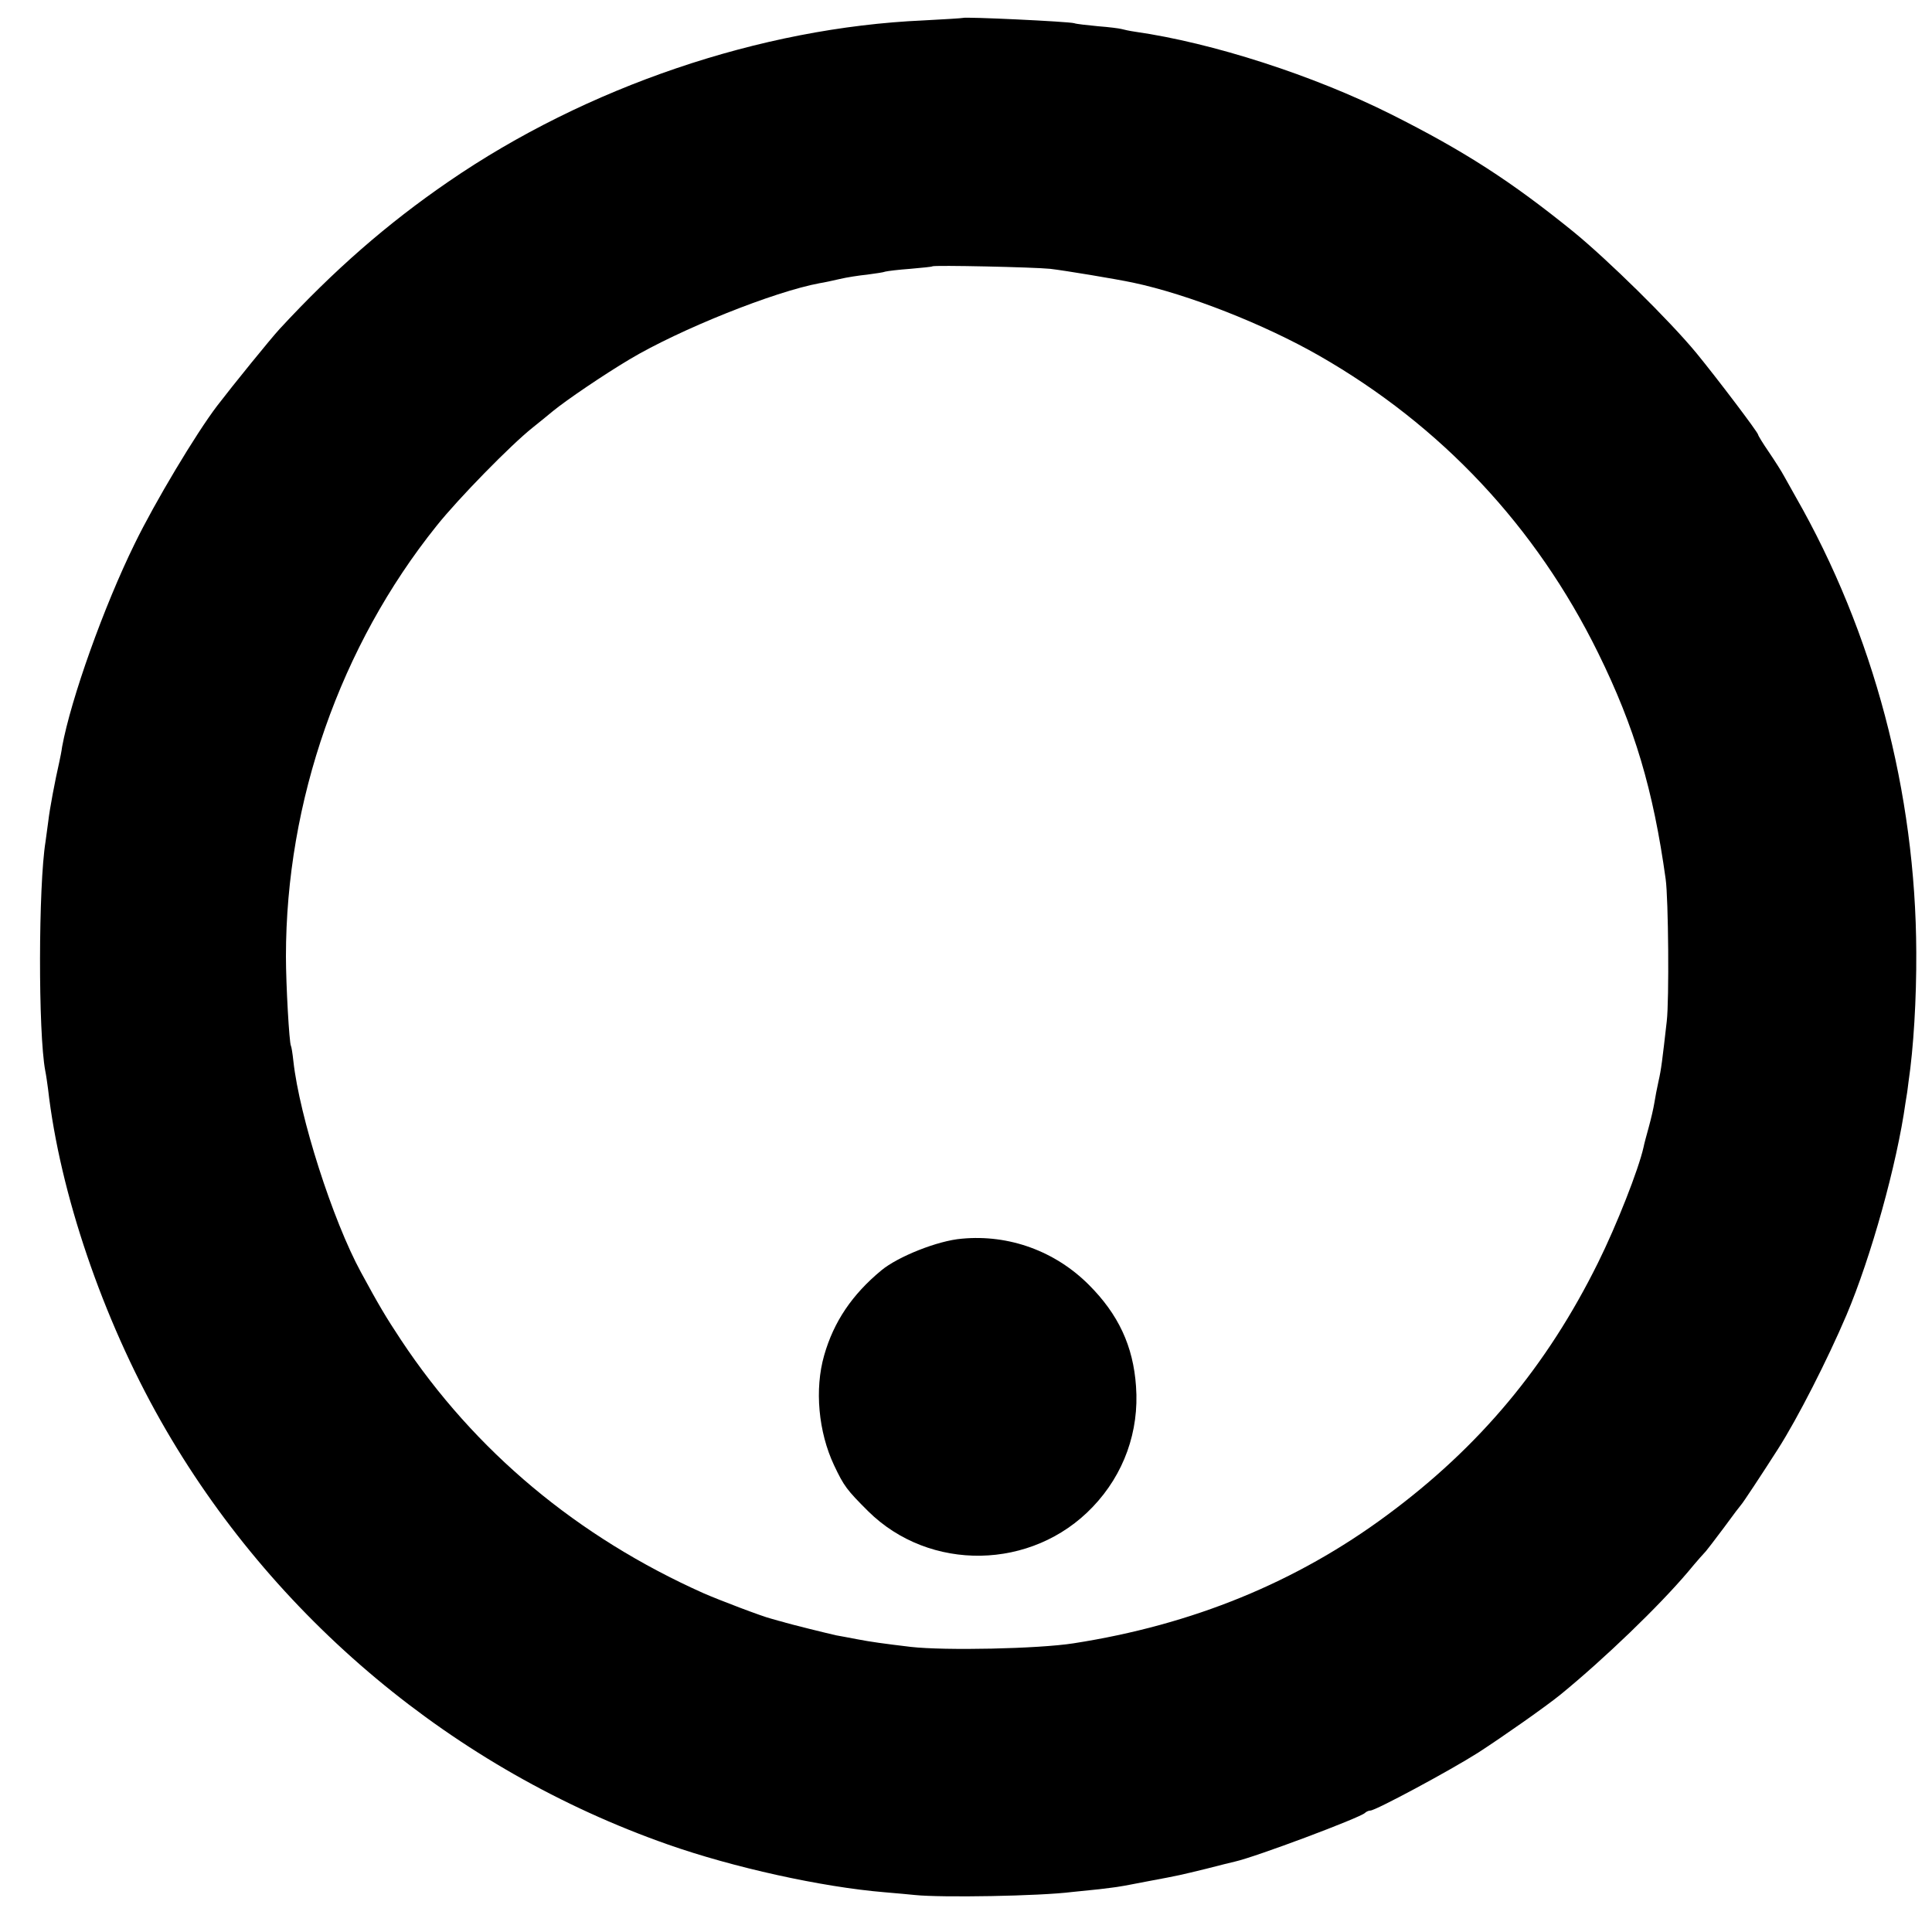 <?xml version="1.0" standalone="no"?>
<!DOCTYPE svg PUBLIC "-//W3C//DTD SVG 20010904//EN"
 "http://www.w3.org/TR/2001/REC-SVG-20010904/DTD/svg10.dtd">
<svg version="1.0" xmlns="http://www.w3.org/2000/svg"
 width="700pt" height="700pt" viewBox="0 0 700 700"
 preserveAspectRatio="xMidYMid meet">
<g transform="translate(0,700) scale(0.1,-0.1)"
fill="#000000" stroke="none">
<path d="M3488 6935 c-2 -1 -66 -5 -143 -9 -589 -26 -1221 -241 -1720 -584
-223 -153 -415 -321 -612 -534 -33 -36 -167 -201 -226 -278 -77 -101 -226
-350 -299 -500 -112 -228 -231 -562 -263 -736 -2 -16 -7 -40 -10 -54 -16 -70
-35 -171 -40 -215 -4 -28 -8 -61 -10 -74 -26 -160 -27 -693 -1 -831 3 -14 7
-43 10 -65 43 -378 198 -832 409 -1204 404 -712 1062 -1262 1837 -1534 236
-83 556 -154 785 -173 44 -4 94 -8 110 -10 95 -10 452 -4 570 11 22 2 66 7 98
10 32 4 66 8 75 10 9 1 55 10 102 19 118 22 115 22 210 45 47 12 94 24 104 26
76 17 451 158 471 176 5 5 14 9 20 9 19 0 287 144 391 210 88 57 245 167 299
211 160 131 356 320 461 444 32 39 62 72 65 75 3 3 32 41 65 85 32 44 61 82
64 85 5 5 72 106 132 200 71 111 179 323 248 485 89 210 183 547 214 770 4 22
9 56 11 76 18 121 29 300 28 469 -2 578 -155 1157 -437 1650 -14 25 -33 59
-42 75 -9 17 -34 56 -55 87 -22 32 -39 60 -39 63 0 8 -150 206 -223 295 -98
119 -322 339 -447 441 -226 183 -395 292 -660 425 -281 141 -647 259 -927 299
-21 3 -43 8 -50 10 -7 2 -45 7 -85 10 -40 4 -79 8 -86 11 -21 6 -398 24 -404
19z m317 -909 c52 -6 239 -37 300 -50 199 -42 476 -151 675 -265 442 -253 785
-619 1010 -1076 133 -270 200 -497 245 -820 10 -71 13 -438 4 -515 -16 -140
-20 -175 -30 -218 -5 -23 -12 -58 -15 -78 -3 -19 -12 -58 -20 -87 -8 -29 -17
-62 -19 -73 -18 -81 -98 -284 -165 -419 -185 -374 -429 -667 -765 -915 -328
-243 -704 -397 -1135 -464 -127 -20 -466 -27 -590 -13 -100 12 -144 18 -196
28 -28 5 -61 12 -75 14 -23 5 -174 42 -194 49 -5 1 -23 6 -40 11 -33 8 -190
68 -245 92 -457 204 -830 515 -1097 918 -55 83 -81 127 -145 245 -103 189
-223 565 -245 765 -3 28 -7 53 -9 56 -6 11 -18 220 -18 324 0 562 197 1125
546 1560 79 99 268 292 347 355 24 19 58 47 75 61 49 40 183 131 277 187 181
108 522 245 689 276 14 2 46 9 72 15 25 6 70 13 100 16 29 4 59 8 66 11 8 2
48 7 90 10 43 4 78 7 80 9 6 5 369 -3 427 -9z"/>
<path d="M3485 2512 c-87 -7 -232 -65 -292 -115 -105 -87 -172 -185 -207 -308
-35 -122 -21 -277 36 -398 36 -76 46 -89 123 -166 223 -221 595 -215 814 15
113 118 169 274 157 437 -10 146 -64 261 -171 368 -122 122 -289 183 -460 167z"/>
</g>
</svg>
